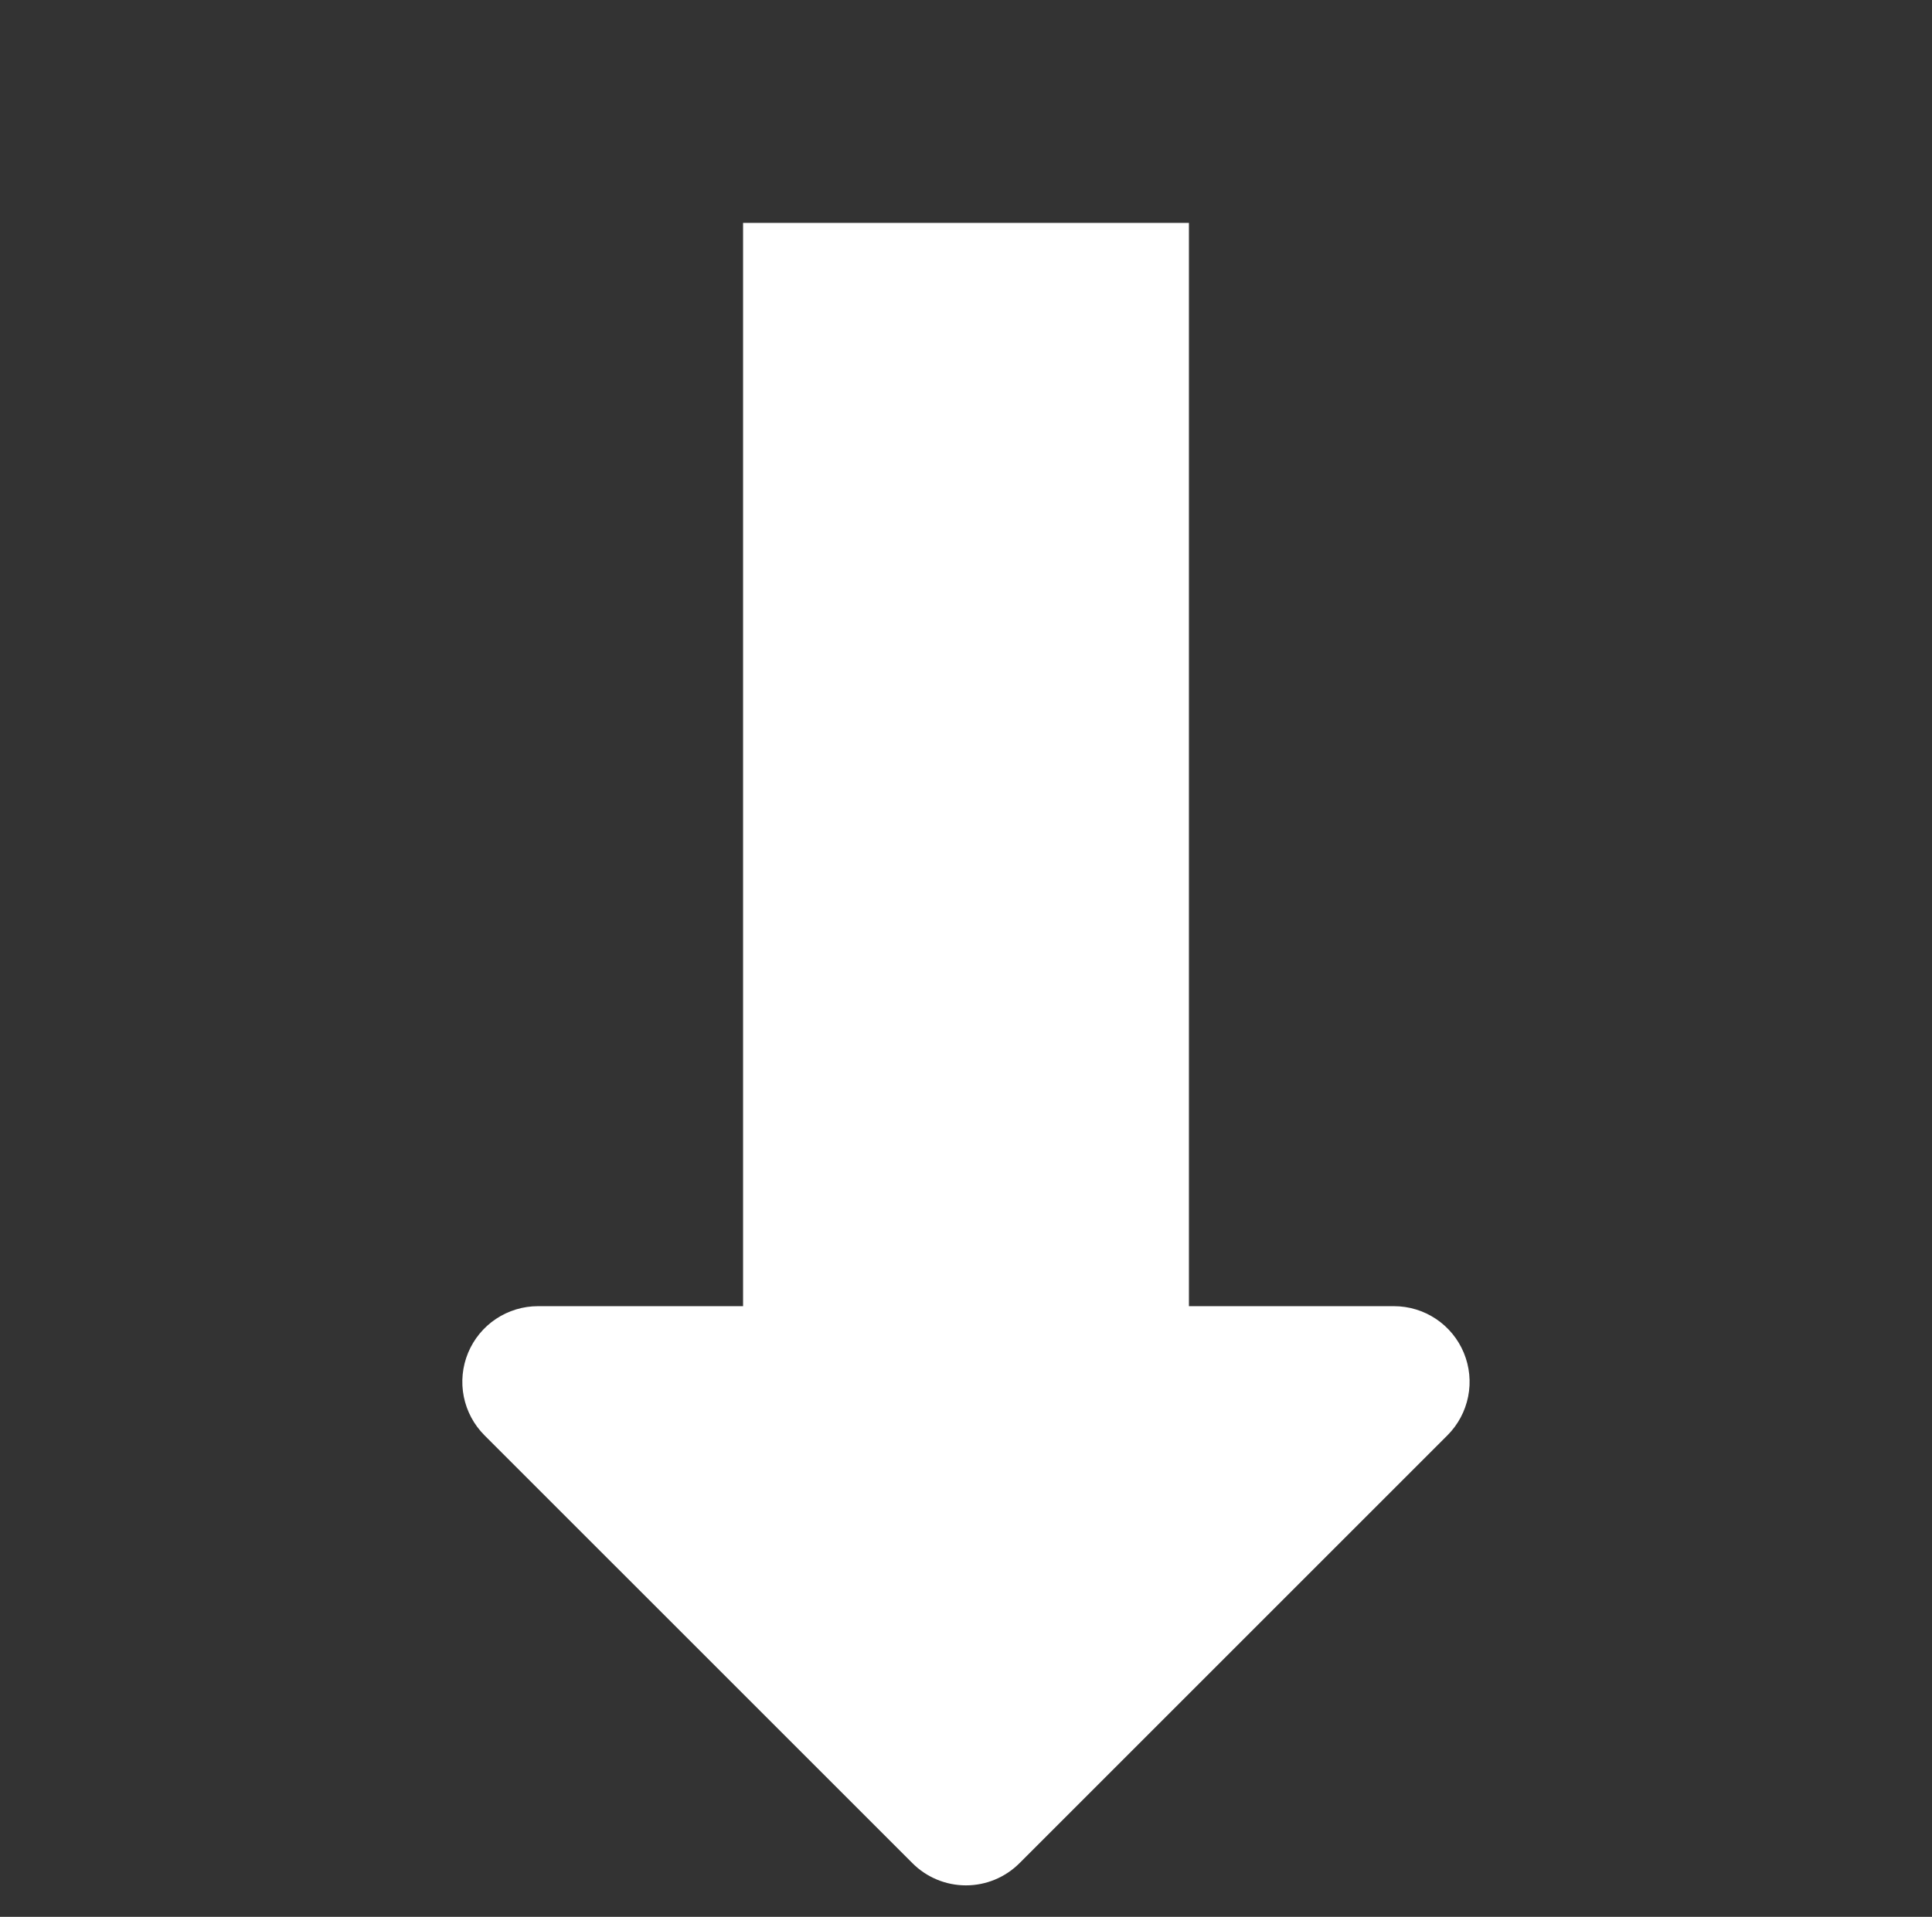 <svg width="130" height="129" viewBox="0 0 130 129" fill="none" xmlns="http://www.w3.org/2000/svg">
<rect x="0" y="0" width="130" height="129" fill="#333333" stroke="none"/>
<path fill-rule="evenodd" clip-rule="evenodd" d="M32.599 96.594L61.398 125.392C62.352 126.347 63.647 126.883 64.997 126.883C66.348 126.883 67.642 126.347 68.597 125.392L97.396 96.594C98.107 95.882 98.592 94.975 98.788 93.987C98.985 93 98.884 91.976 98.498 91.046C98.113 90.116 97.461 89.321 96.624 88.762C95.787 88.203 94.803 87.904 93.796 87.904L36.199 87.904C35.192 87.904 34.208 88.203 33.371 88.762C32.534 89.321 31.882 90.116 31.496 91.046C31.111 91.976 31.01 93 31.206 93.987C31.403 94.975 31.887 95.882 32.599 96.594Z" fill="white"/>
<rect x="50" y="15" width="30" height="80" fill="white"/>
</svg>

